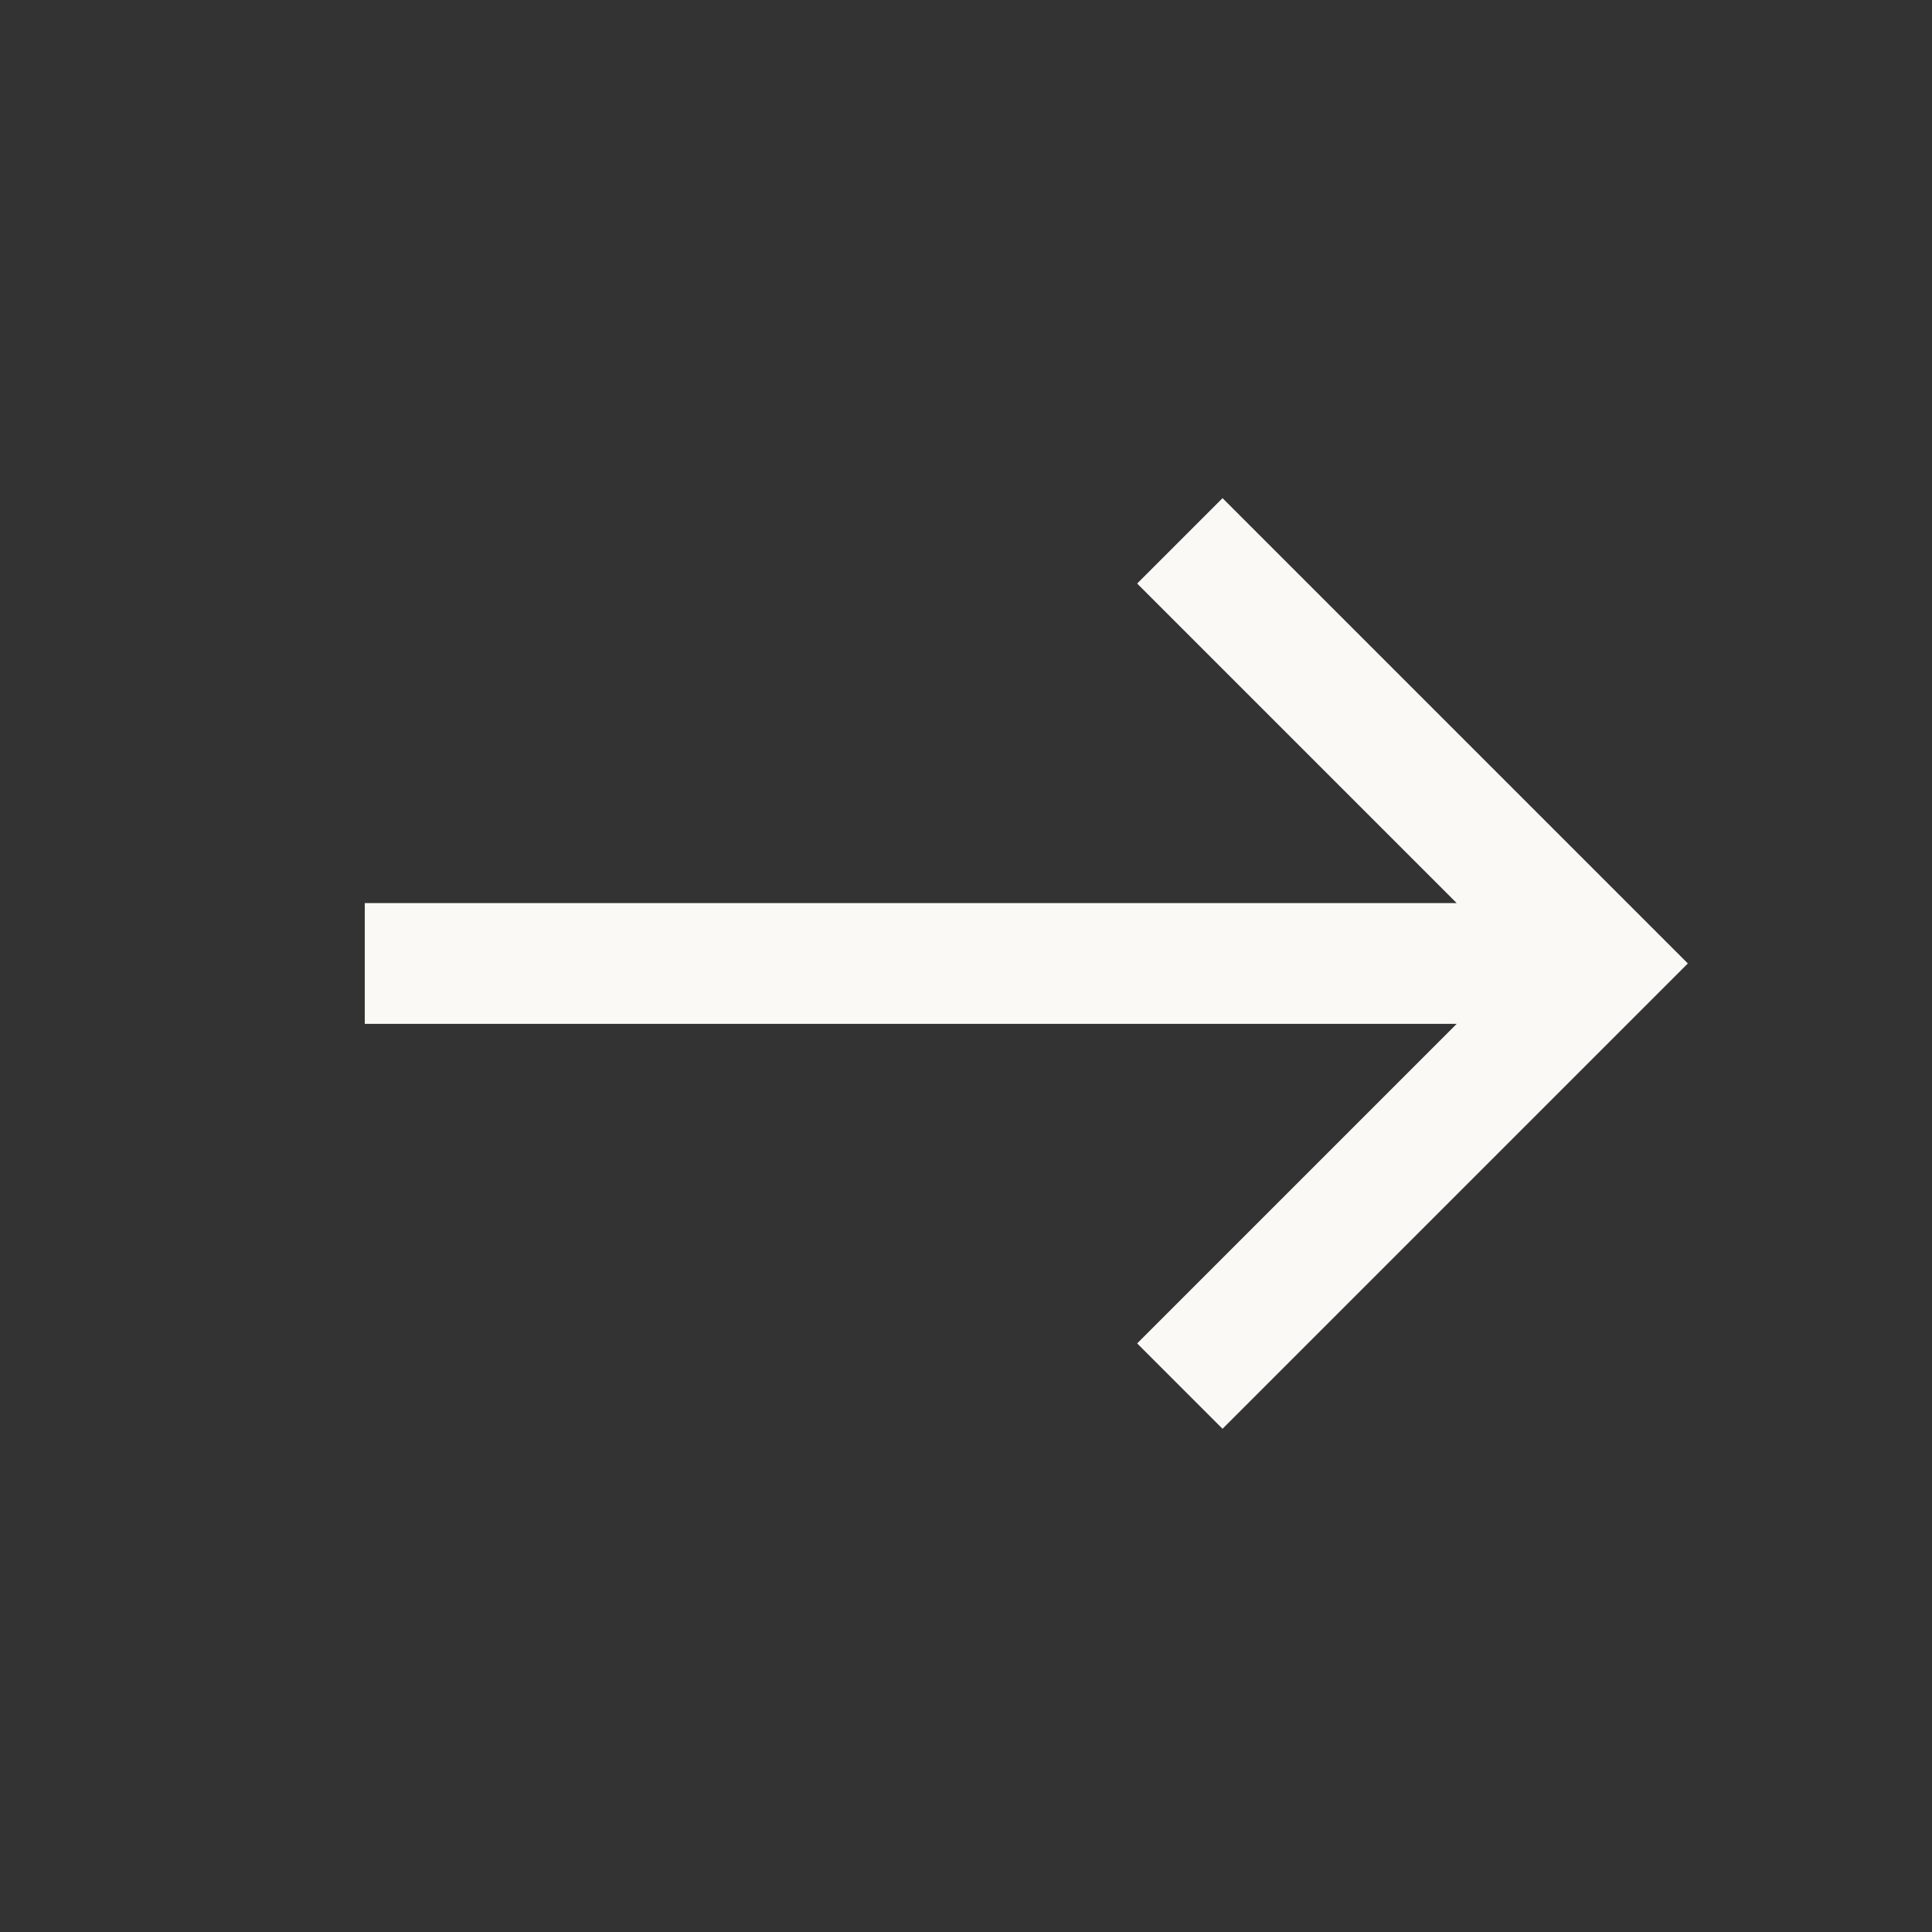 <?xml version="1.0" encoding="UTF-8"?> <svg xmlns="http://www.w3.org/2000/svg" width="16" height="16" viewBox="0 0 16 16" fill="none"><rect x="0" y="0" width="16" height="16" fill="#333333" stroke="none"/><path d="M3.021 7.979L13.021 7.979M9.771 11.479L13.271 7.979L9.771 4.479" stroke="#FBF9F6"></path></svg> 